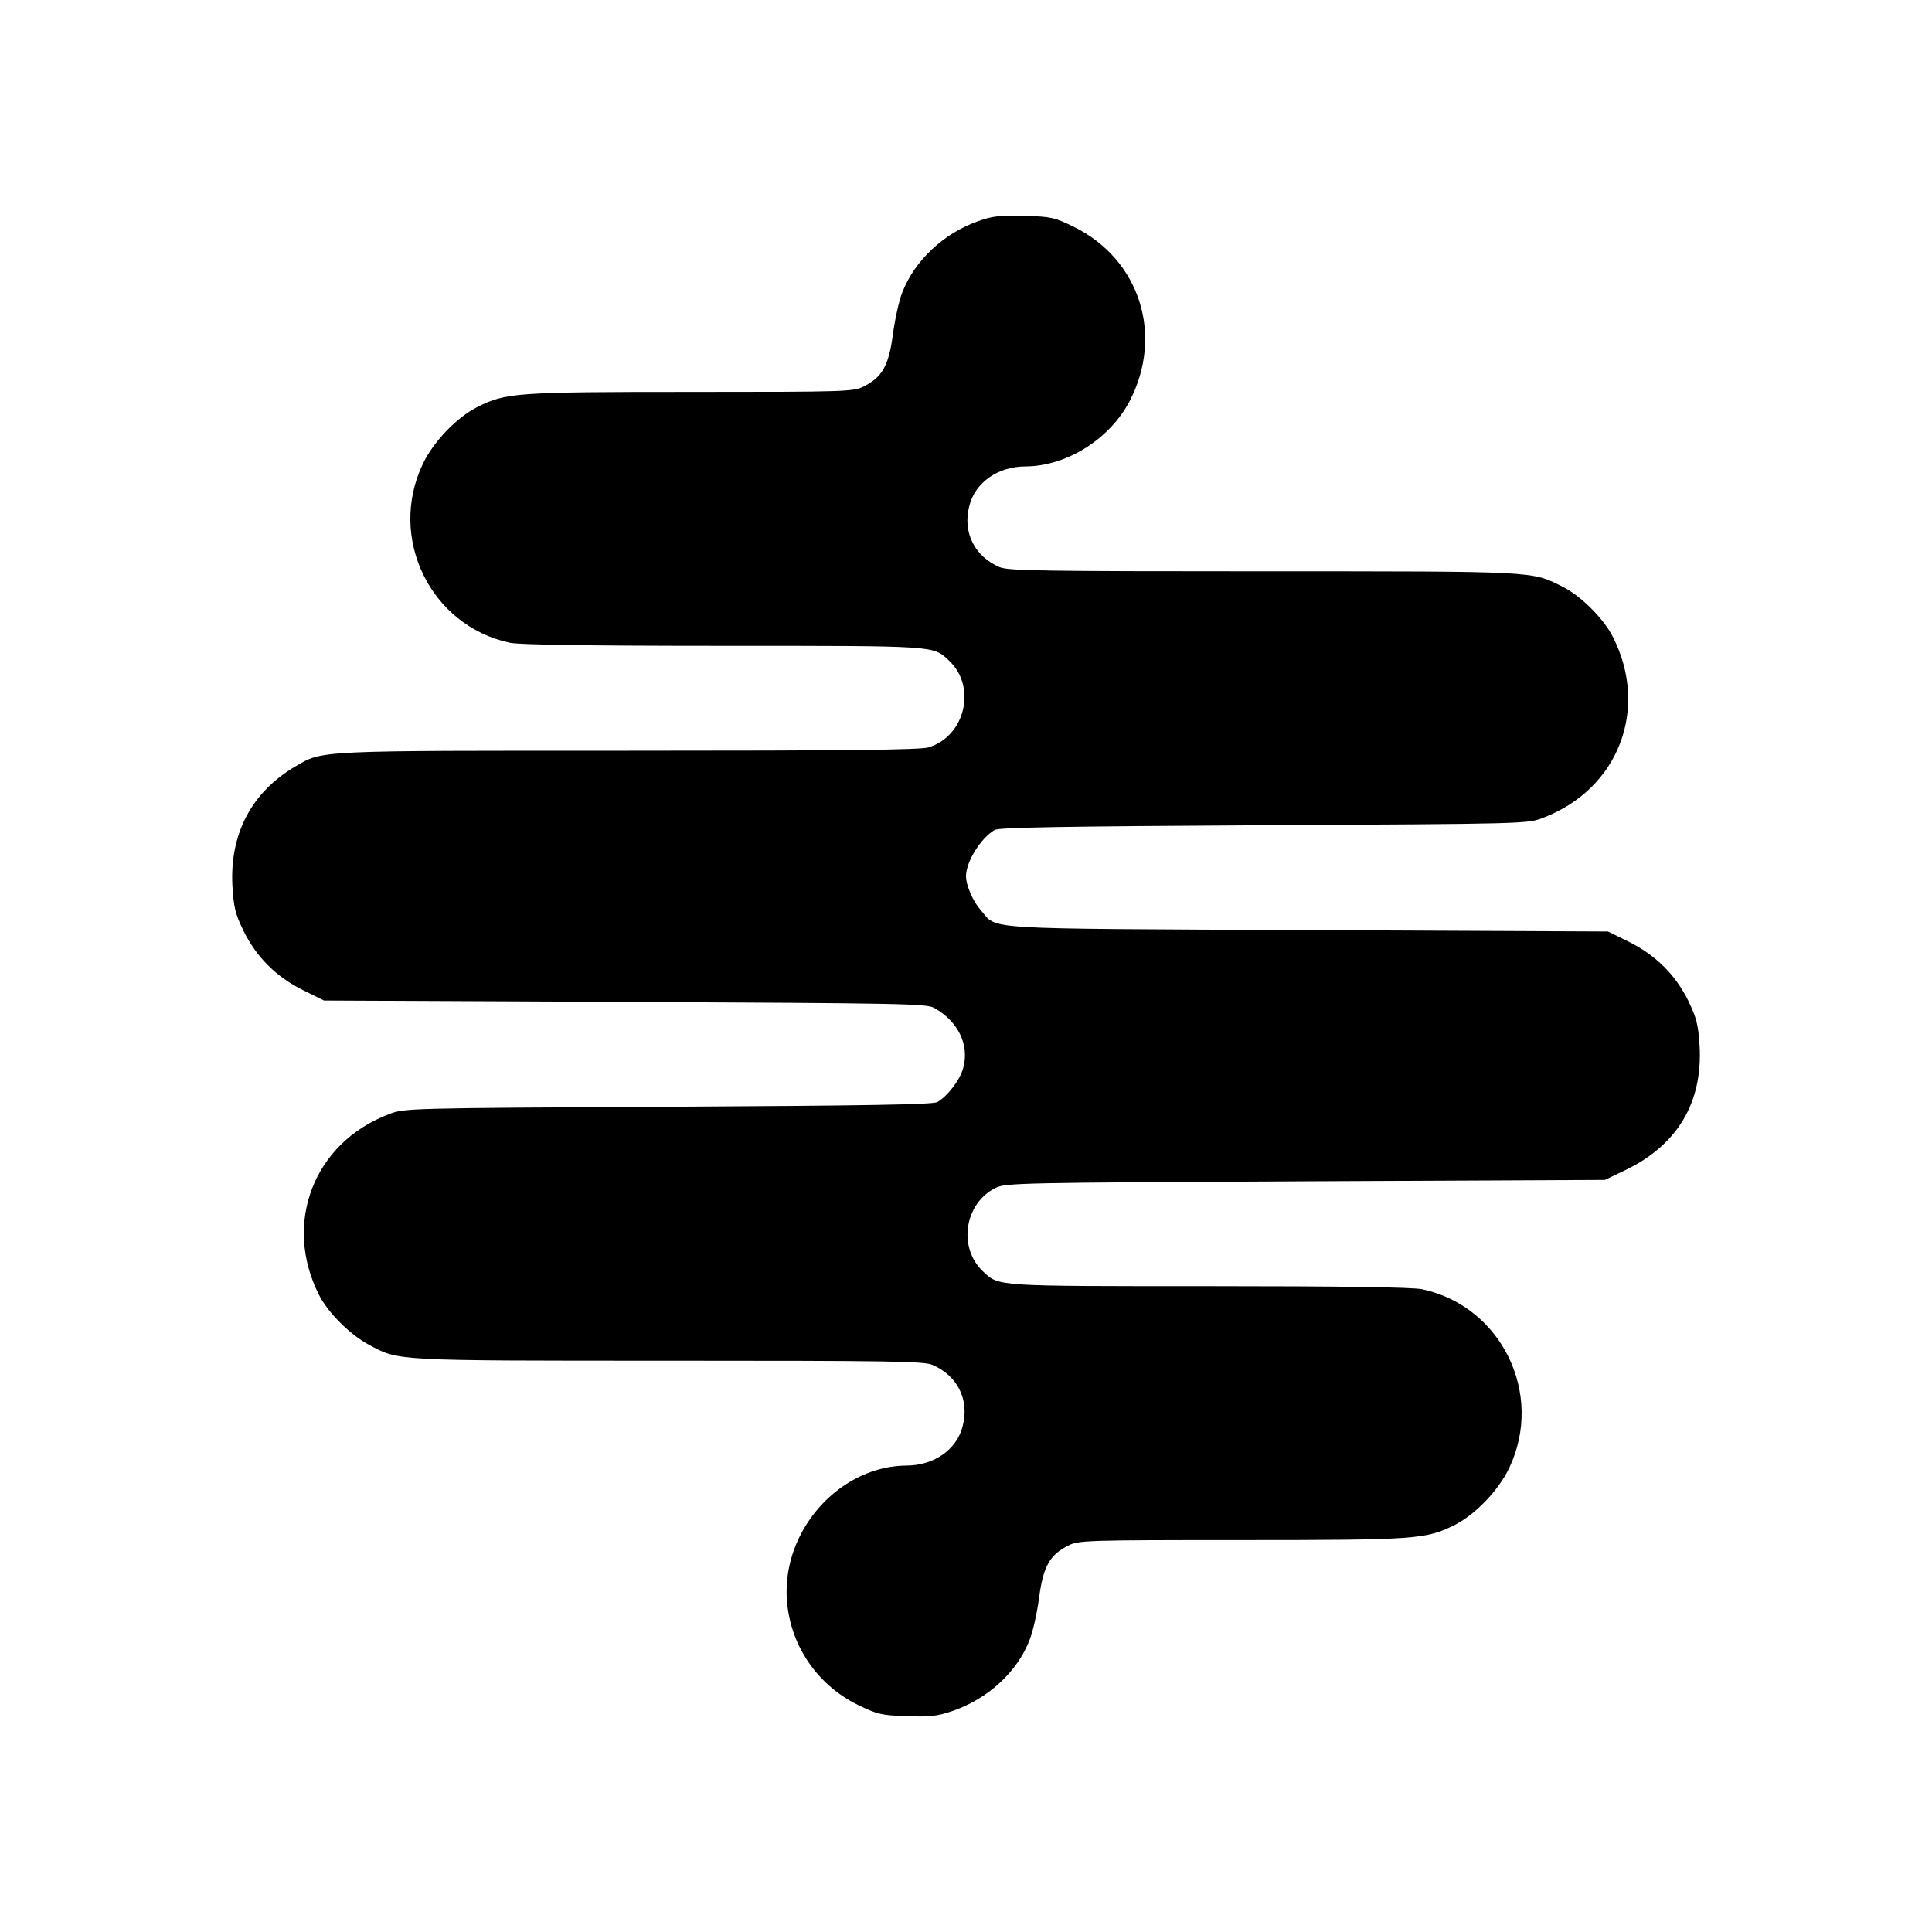 <?xml version="1.0" standalone="no"?>
<!DOCTYPE svg PUBLIC "-//W3C//DTD SVG 20010904//EN"
 "http://www.w3.org/TR/2001/REC-SVG-20010904/DTD/svg10.dtd">
<svg version="1.0" xmlns="http://www.w3.org/2000/svg"
 width="700pt" height="700pt" viewBox="0 0 700 700"
 preserveAspectRatio="xMidYMid meet">
<g transform="translate(0,700) scale(0.1,-0.1)"
fill="#000000" stroke="none">
<path d="M3545 6199 c-126 -44 -232 -144 -276 -259 -12 -30 -27 -99 -34 -153
-15 -111 -38 -153 -105 -187 -38 -19 -60 -20 -627 -20 -638 0 -670 -3 -774
-55 -75 -38 -159 -126 -197 -206 -128 -268 28 -587 316 -648 36 -7 282 -11
773 -11 778 0 759 1 817 -53 102 -95 59 -275 -74 -315 -32 -9 -290 -12 -1086
-12 -1140 0 -1107 2 -1208 -57 -158 -93 -237 -243 -228 -430 5 -82 10 -103 41
-167 47 -95 119 -166 216 -214 l75 -37 1090 -5 c993 -5 1094 -6 1121 -22 86
-48 128 -133 105 -217 -11 -43 -57 -103 -94 -124 -16 -9 -254 -13 -976 -17
-945 -5 -956 -5 -1011 -27 -272 -103 -385 -395 -253 -655 32 -64 113 -144 180
-180 110 -59 84 -58 1086 -58 807 0 923 -2 956 -15 91 -39 135 -126 110 -222
-21 -85 -104 -143 -204 -143 -231 -2 -433 -214 -434 -455 0 -176 100 -335 260
-413 68 -33 84 -37 175 -40 83 -3 111 0 164 18 130 44 238 143 282 260 12 30
27 99 34 153 15 111 38 153 105 187 38 19 60 20 627 20 638 0 670 3 774 55 75
38 159 126 197 206 128 268 -28 587 -316 648 -36 7 -282 11 -773 11 -778 0
-759 -1 -817 53 -92 86 -68 247 45 303 36 18 85 19 1123 24 l1085 5 75 36
c188 91 279 244 268 449 -5 79 -11 101 -41 164 -47 95 -119 166 -216 214 l-75
37 -1090 5 c-1215 6 -1118 0 -1184 74 -27 31 -52 89 -52 121 0 53 54 139 104
168 16 9 254 13 976 17 945 5 956 5 1011 27 273 104 385 394 253 655 -33 66
-116 149 -182 182 -113 57 -87 56 -1084 56 -807 0 -923 2 -956 15 -91 39 -135
126 -110 222 21 85 104 143 204 143 149 1 305 99 377 237 124 239 37 513 -202
631 -70 34 -81 37 -180 40 -87 2 -117 -1 -166 -19z"/>
</g>
</svg>
